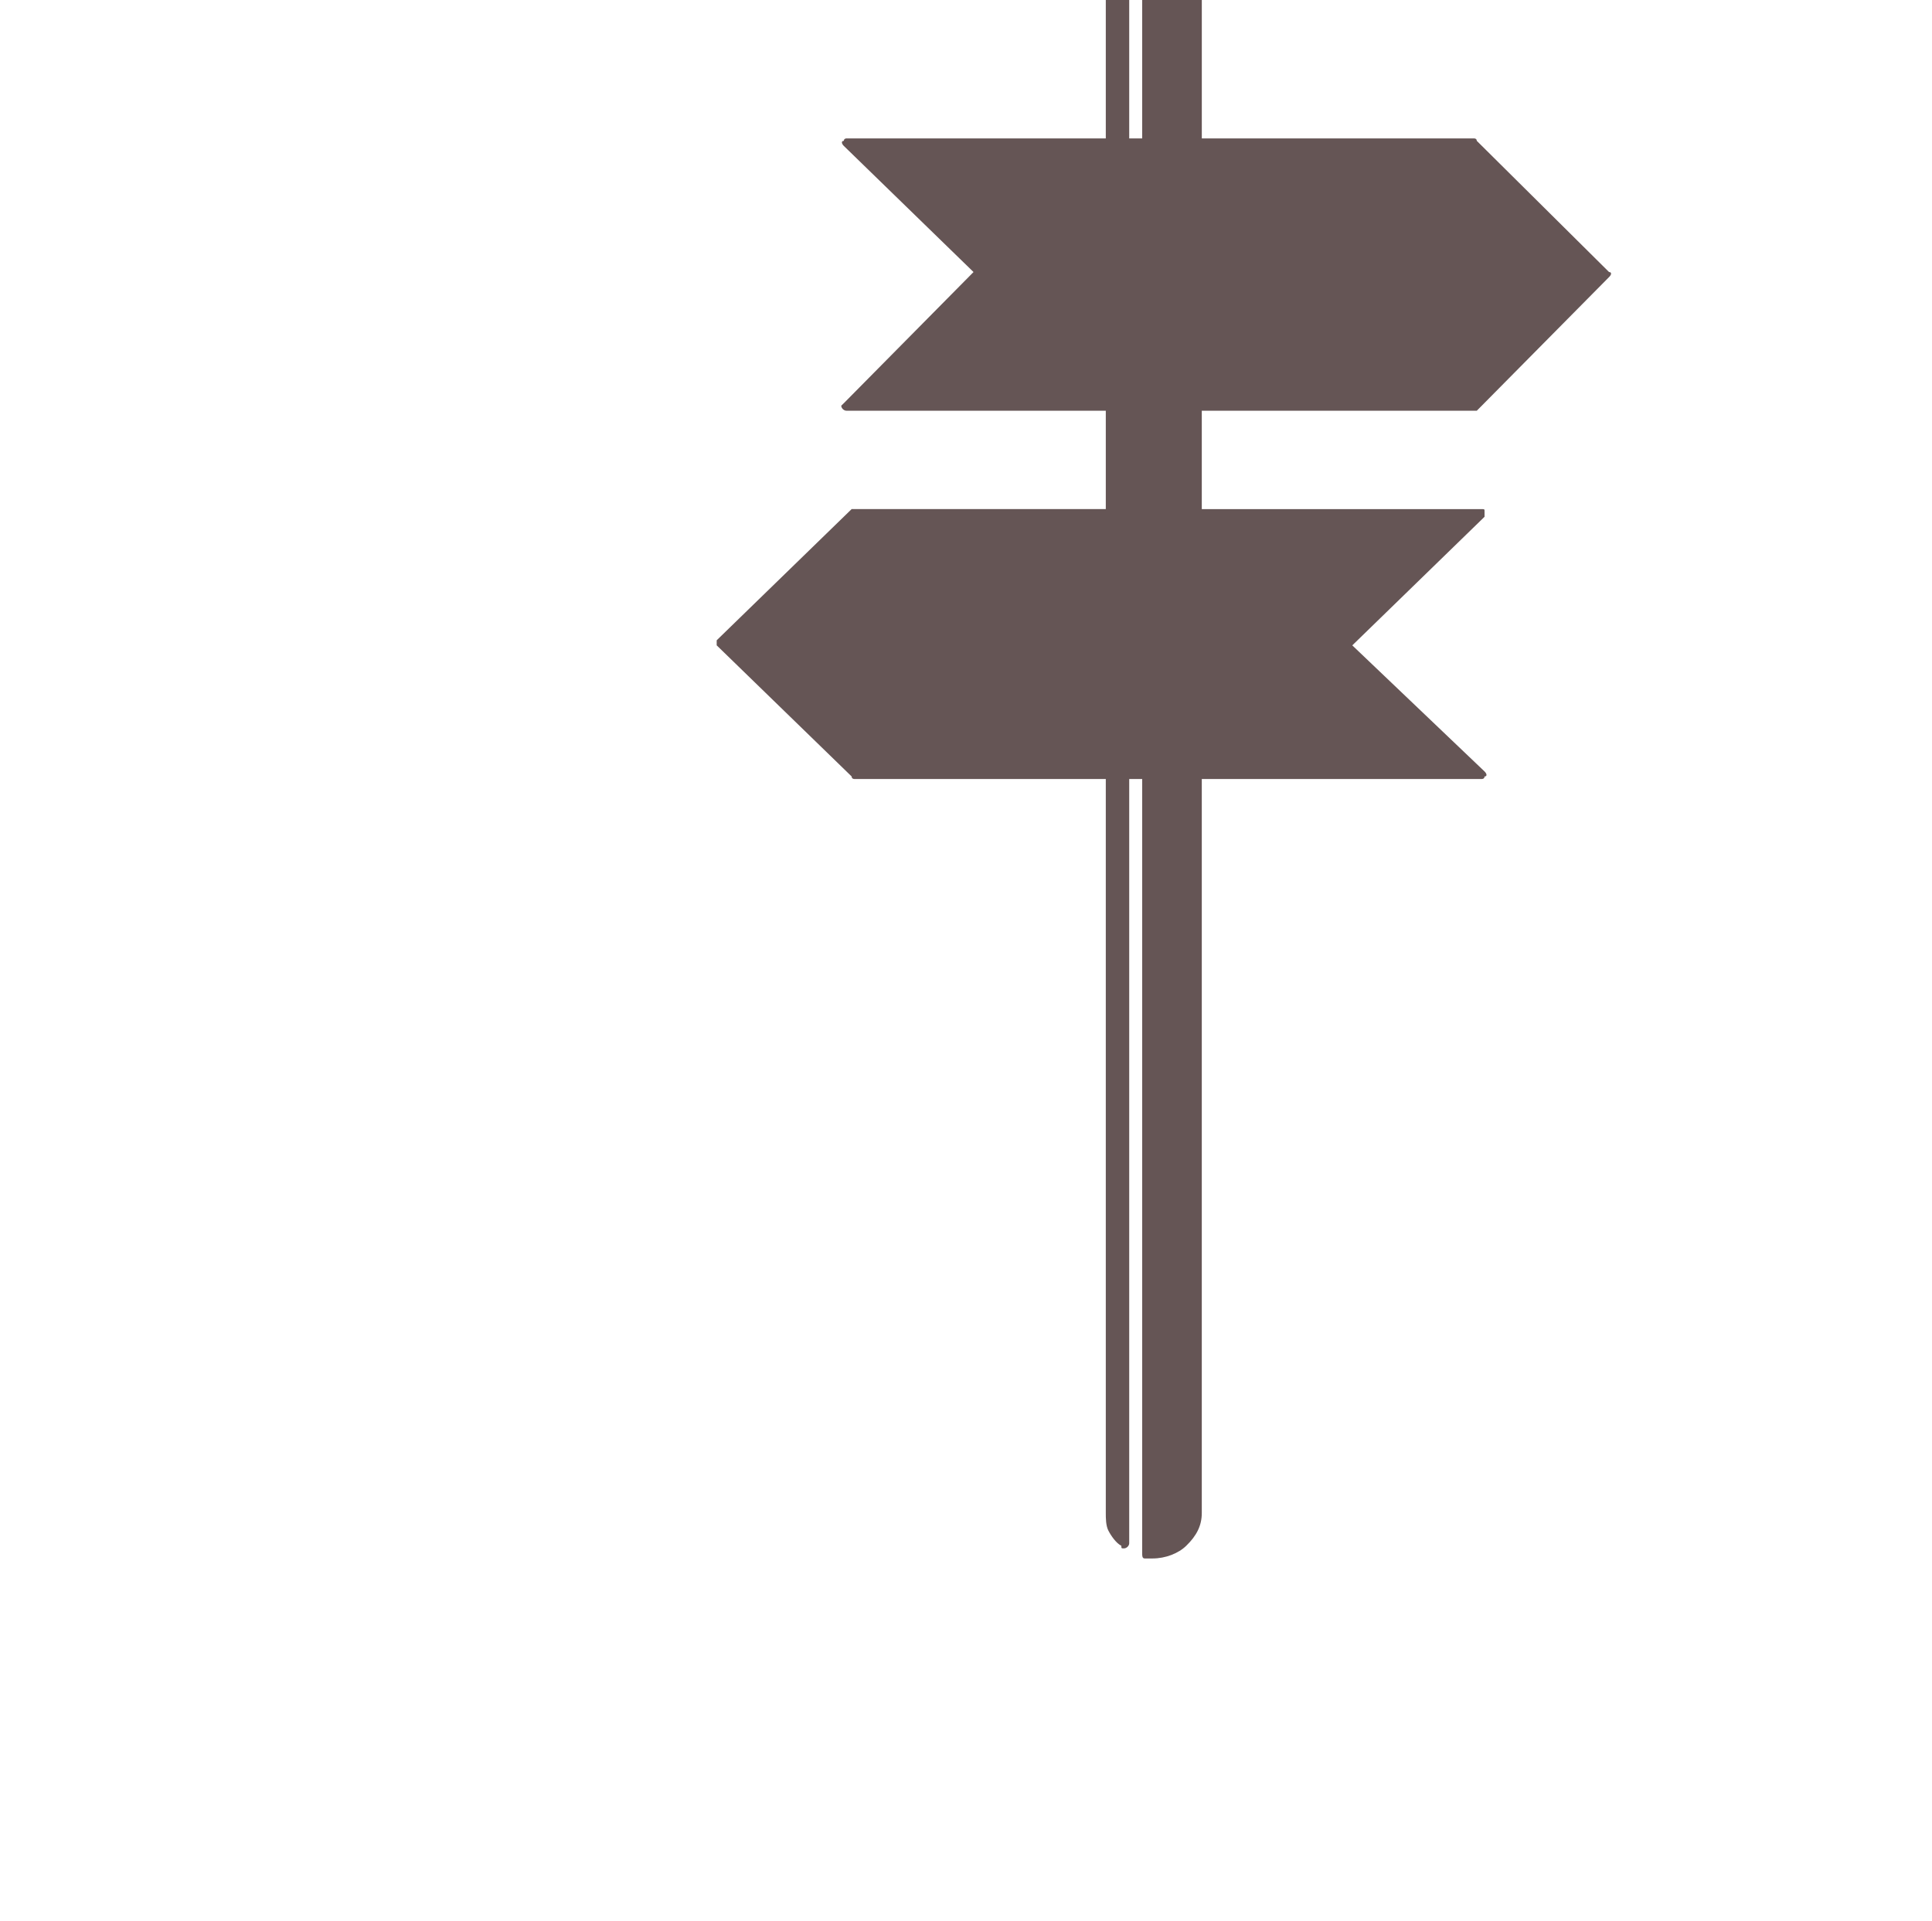 <svg width="179" height="178" viewBox="0 0 179 178" fill="none" xmlns="http://www.w3.org/2000/svg">
<path fill-rule="evenodd" clip-rule="evenodd" d="M137.302 72.181H111.346V140.193C111.346 141.362 110.868 142.296 109.905 143.23C109.183 143.937 107.984 144.406 106.782 144.406H106.543C106.304 144.406 106.304 144.406 106.063 144.406C105.824 144.406 105.824 144.172 105.824 143.939V72.181H104.622V142.998C104.622 143.233 104.381 143.472 104.134 143.472C103.893 143.472 103.893 143.472 103.893 143.23C103.413 142.995 102.933 142.296 102.694 141.829C102.452 141.362 102.452 140.66 102.452 140.193V72.181H79.144C79.144 72.181 78.905 72.181 78.905 71.946L66.401 59.796C66.401 59.564 66.401 59.329 66.401 59.329L78.905 47.172H79.144H102.452V38.057H78.422C78.183 38.057 77.942 37.822 77.942 37.59L78.183 37.357L90.197 25.207L78.183 13.524C77.942 13.29 77.942 13.05 78.183 13.05C78.183 12.825 78.422 12.825 78.422 12.825H102.452V-1.201C102.452 -1.902 102.452 -2.602 102.694 -3.071C102.933 -3.536 103.413 -4.237 103.893 -4.472C104.134 -4.714 104.381 -4.714 104.381 -4.472L104.622 -4.237V12.825H105.824V-5.179C105.824 -5.413 105.824 -5.646 106.063 -5.646C106.304 -5.646 106.304 -5.646 106.543 -5.646H106.785C107.986 -5.646 109.186 -5.179 109.907 -4.47C110.868 -3.536 111.348 -2.602 111.348 -1.201V12.825H136.585C136.585 12.825 136.824 12.825 136.824 13.05L149.079 25.207C149.328 25.207 149.328 25.439 149.079 25.674L136.824 38.059C136.585 38.059 136.585 38.059 136.585 38.059H111.346V47.175H137.304C137.543 47.175 137.543 47.175 137.543 47.417C137.543 47.642 137.543 47.642 137.543 47.884L125.29 59.799L137.543 71.482C137.784 71.717 137.784 71.949 137.543 71.949C137.543 72.181 137.302 72.181 137.302 72.181Z" fill="#655555"/>
</svg>
